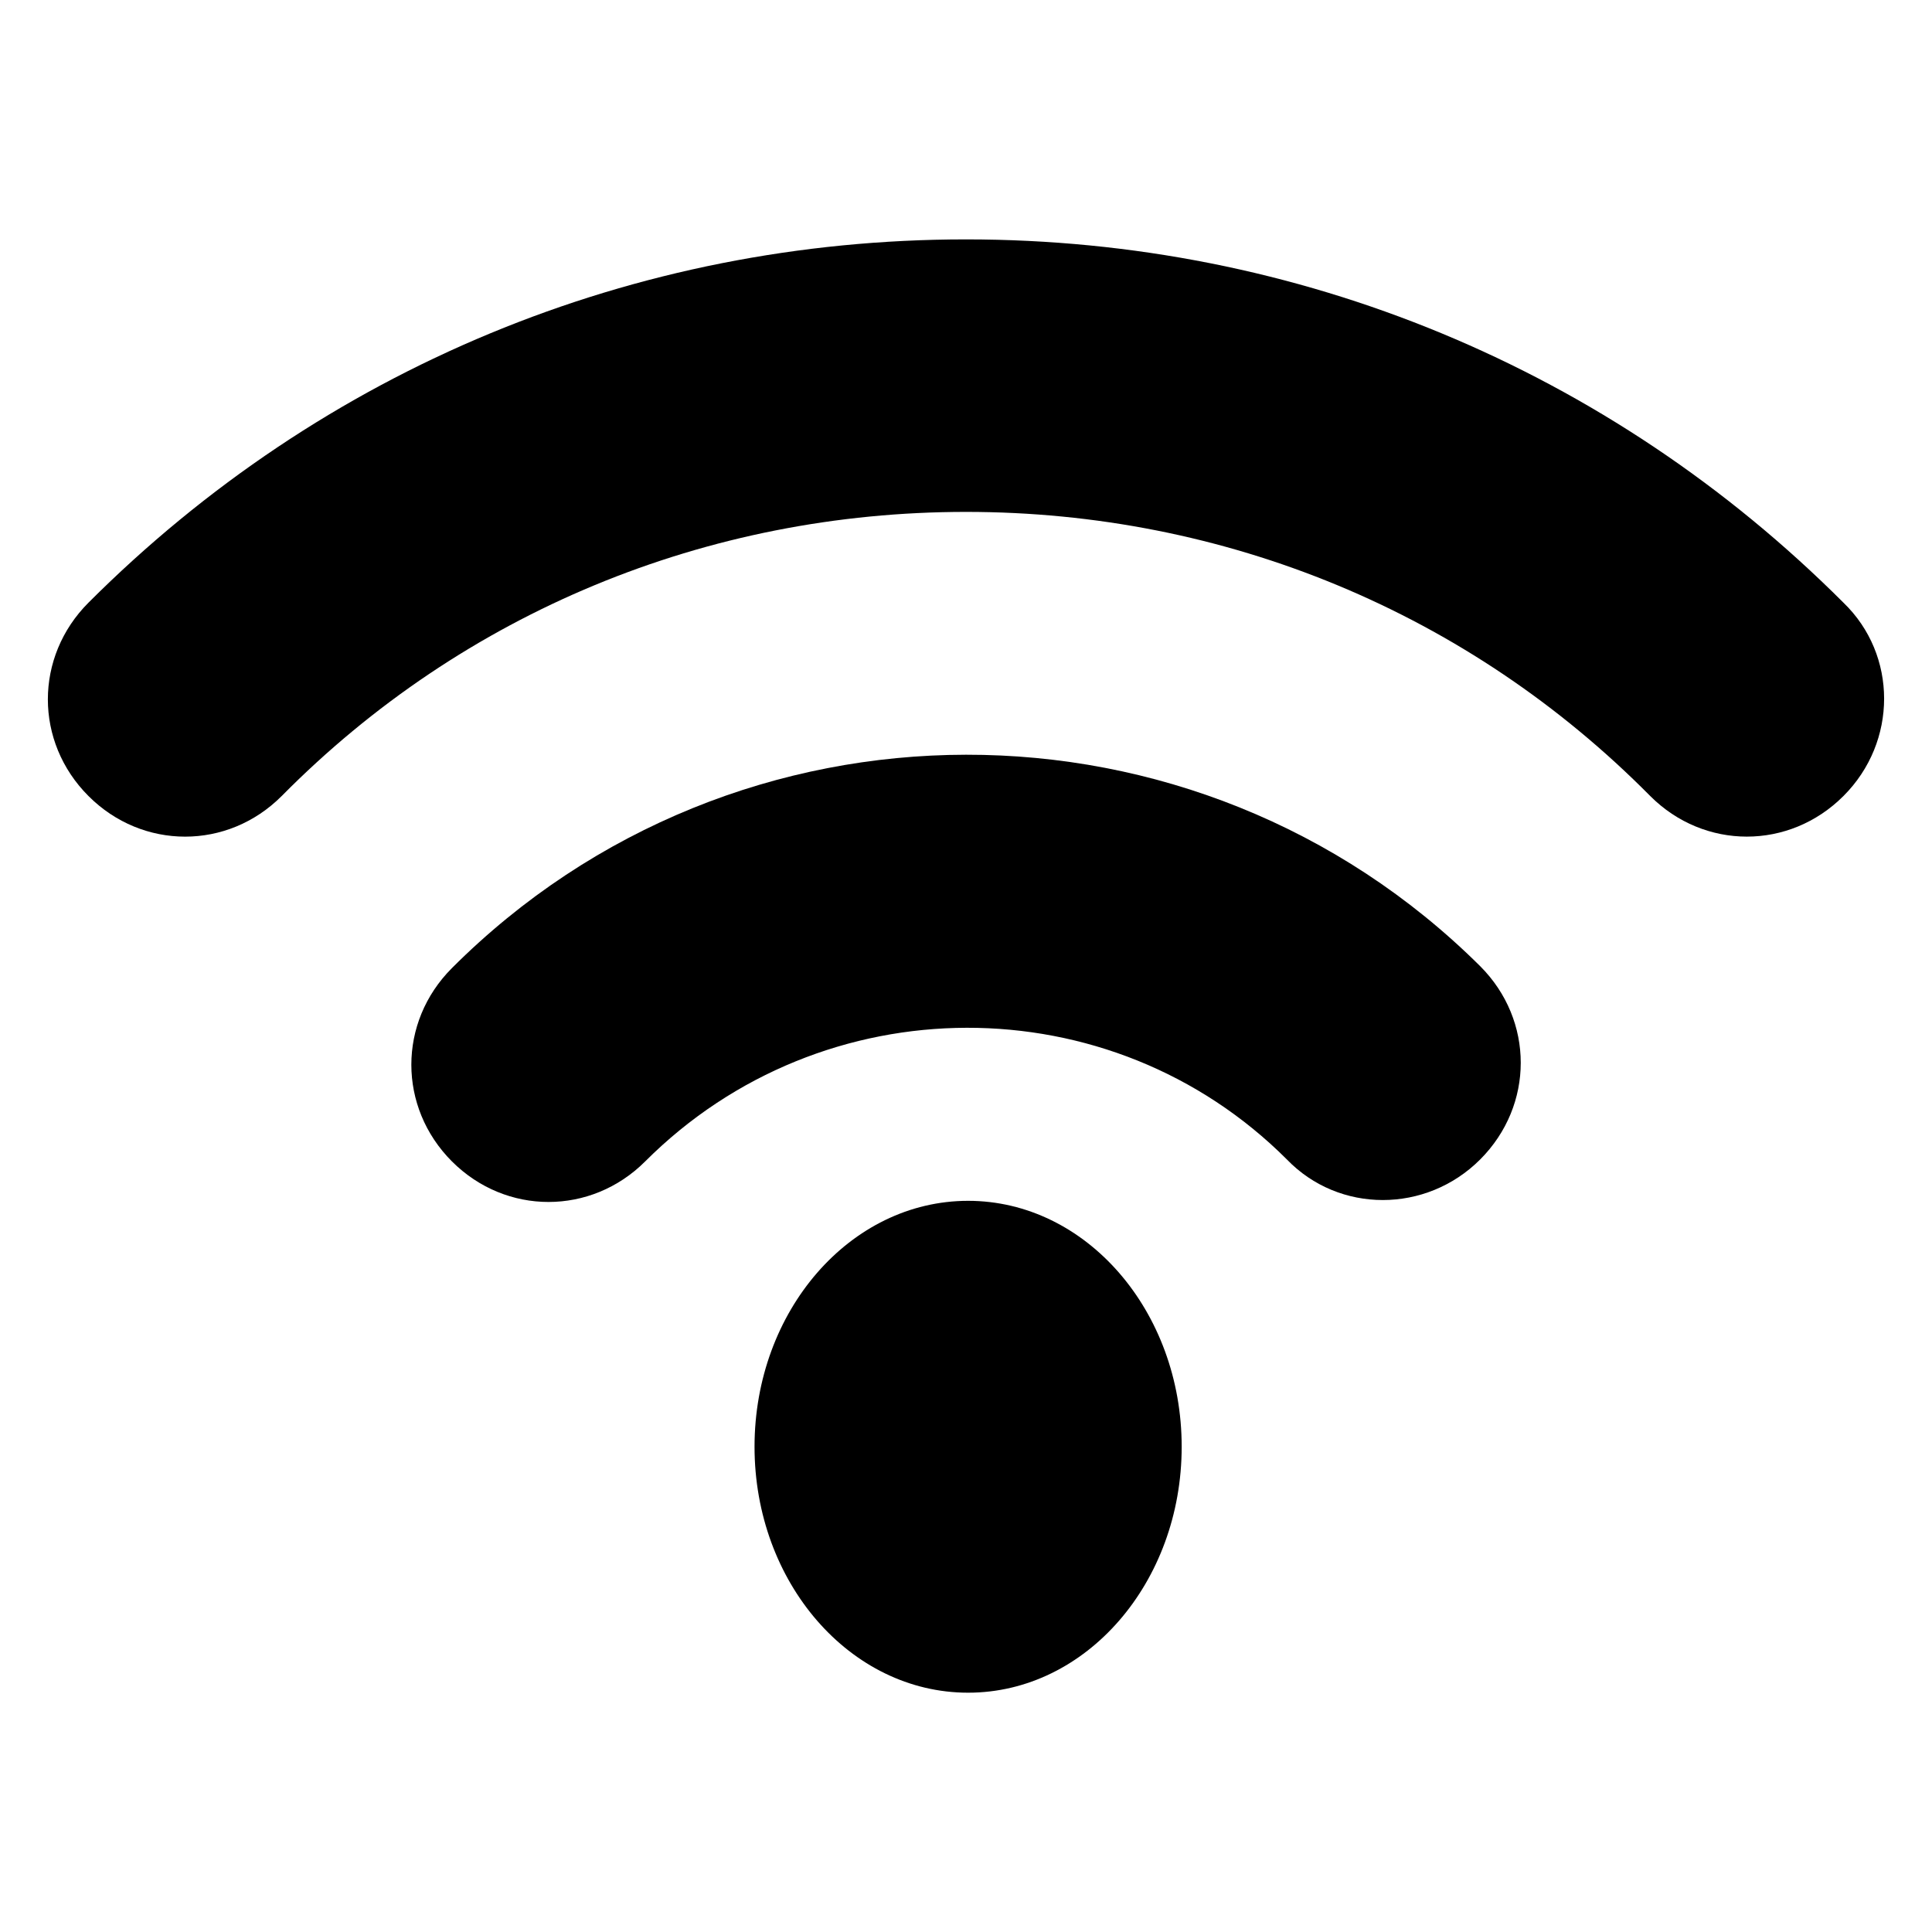<svg width="22" height="22" viewBox="0 0 22 22" fill="none" xmlns="http://www.w3.org/2000/svg">
<path d="M20.992 6.863C18.329 4.2 14.785 2.726 11 2.726C7.214 2.726 3.67 4.2 1.007 6.863C0.391 7.48 0.391 8.448 1.007 9.064C1.315 9.373 1.712 9.527 2.108 9.527C2.504 9.527 2.9 9.373 3.208 9.064C5.277 6.973 8.05 5.829 11 5.829C13.949 5.829 16.722 6.973 18.791 9.064C19.407 9.681 20.376 9.681 20.992 9.064C21.609 8.448 21.609 7.458 20.992 6.863V6.863Z" fill="black"/>
<path d="M5.146 11.024C4.53 11.64 4.53 12.608 5.146 13.225C5.454 13.533 5.85 13.687 6.246 13.687C6.642 13.687 7.039 13.533 7.347 13.225C9.372 11.2 12.651 11.2 14.654 13.203C15.248 13.819 16.239 13.819 16.855 13.203C17.471 12.586 17.471 11.618 16.855 11.002C13.62 7.788 8.381 7.788 5.146 11.024Z" fill="black"/>
<path d="M13.456 16.474C13.456 18.021 12.367 19.275 11.024 19.275C9.681 19.275 8.592 18.021 8.592 16.474C8.592 14.928 9.681 13.674 11.024 13.674C12.367 13.674 13.456 14.928 13.456 16.474Z" fill="black"/>
</svg>
